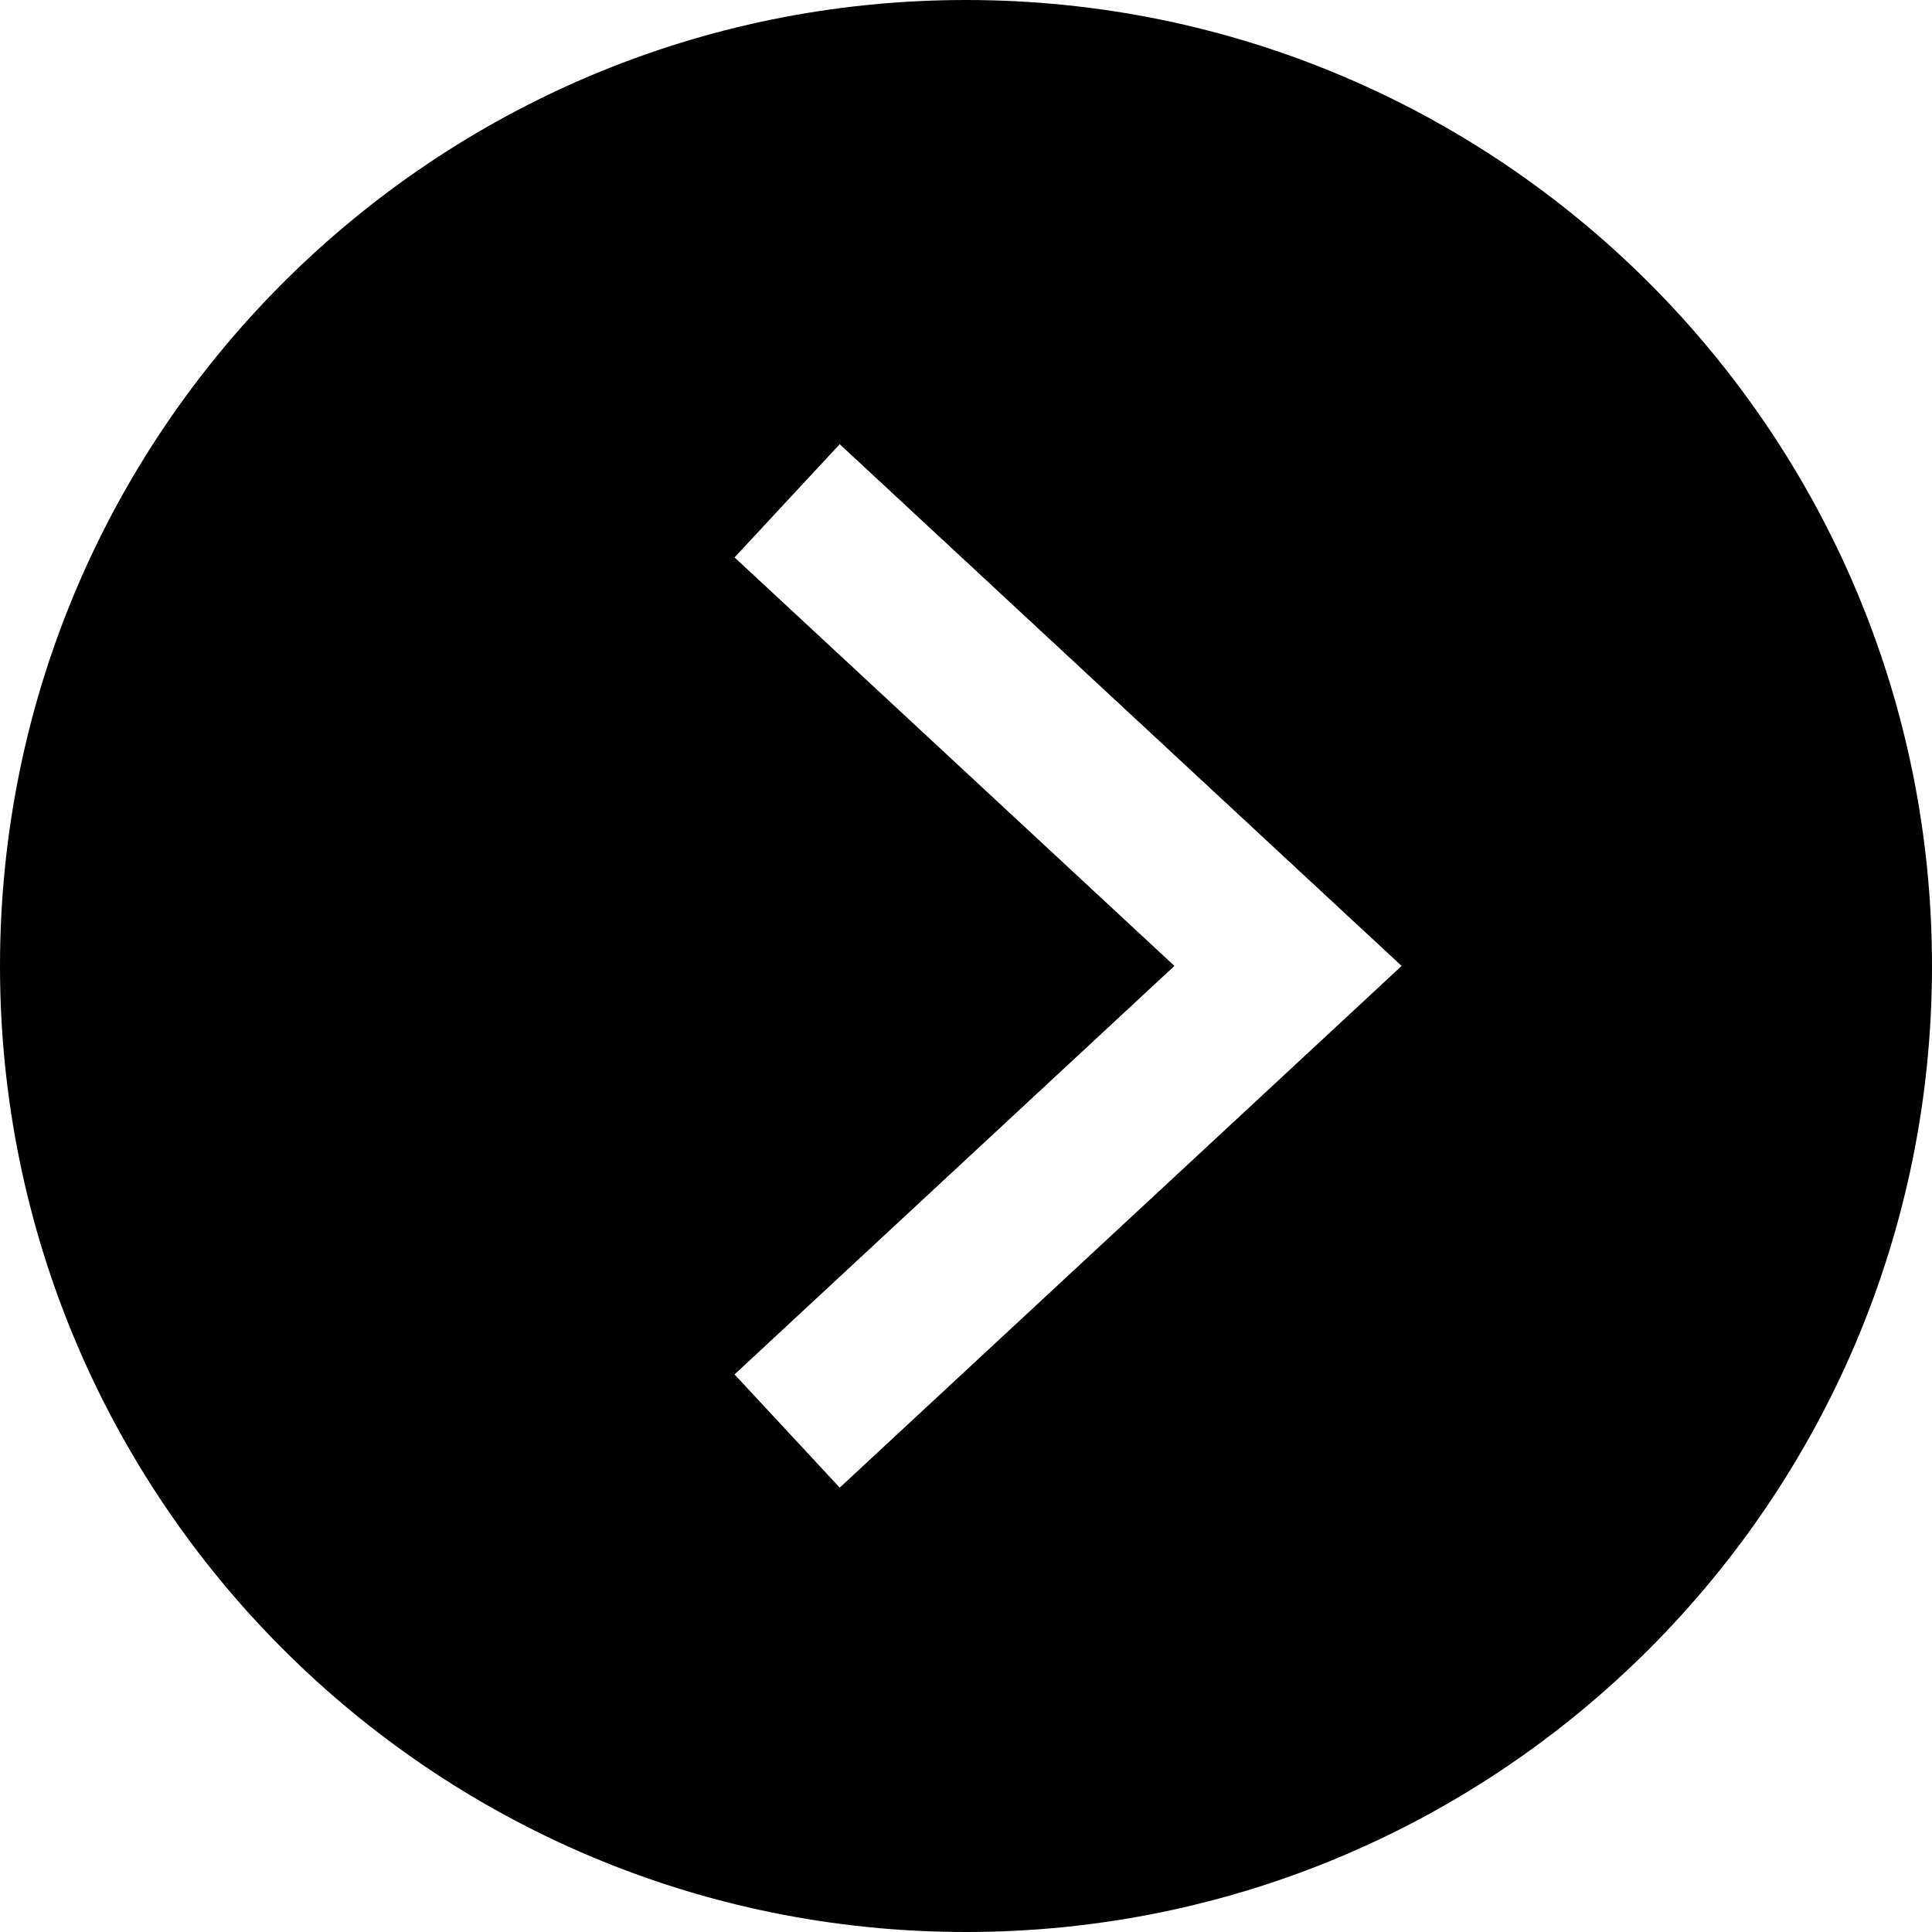 <?xml version="1.0" encoding="UTF-8"?>
<svg data-bbox="0 0 25 25" xmlns="http://www.w3.org/2000/svg" viewBox="0 0 25 25" height="25" width="25" data-type="shape">
    <g>
        <path d="M12.5 25C19.404 25 25 19.404 25 12.5S19.404 0 12.5 0 0 5.596 0 12.5 5.596 25 12.5 25M9.505 7.213l5.692 5.286-5.692 5.286 1.361 1.465 6.482-6.018.789-.733-.79-.733-6.481-6.018z" clip-rule="evenodd" fill-rule="evenodd"/>
    </g>
</svg>
